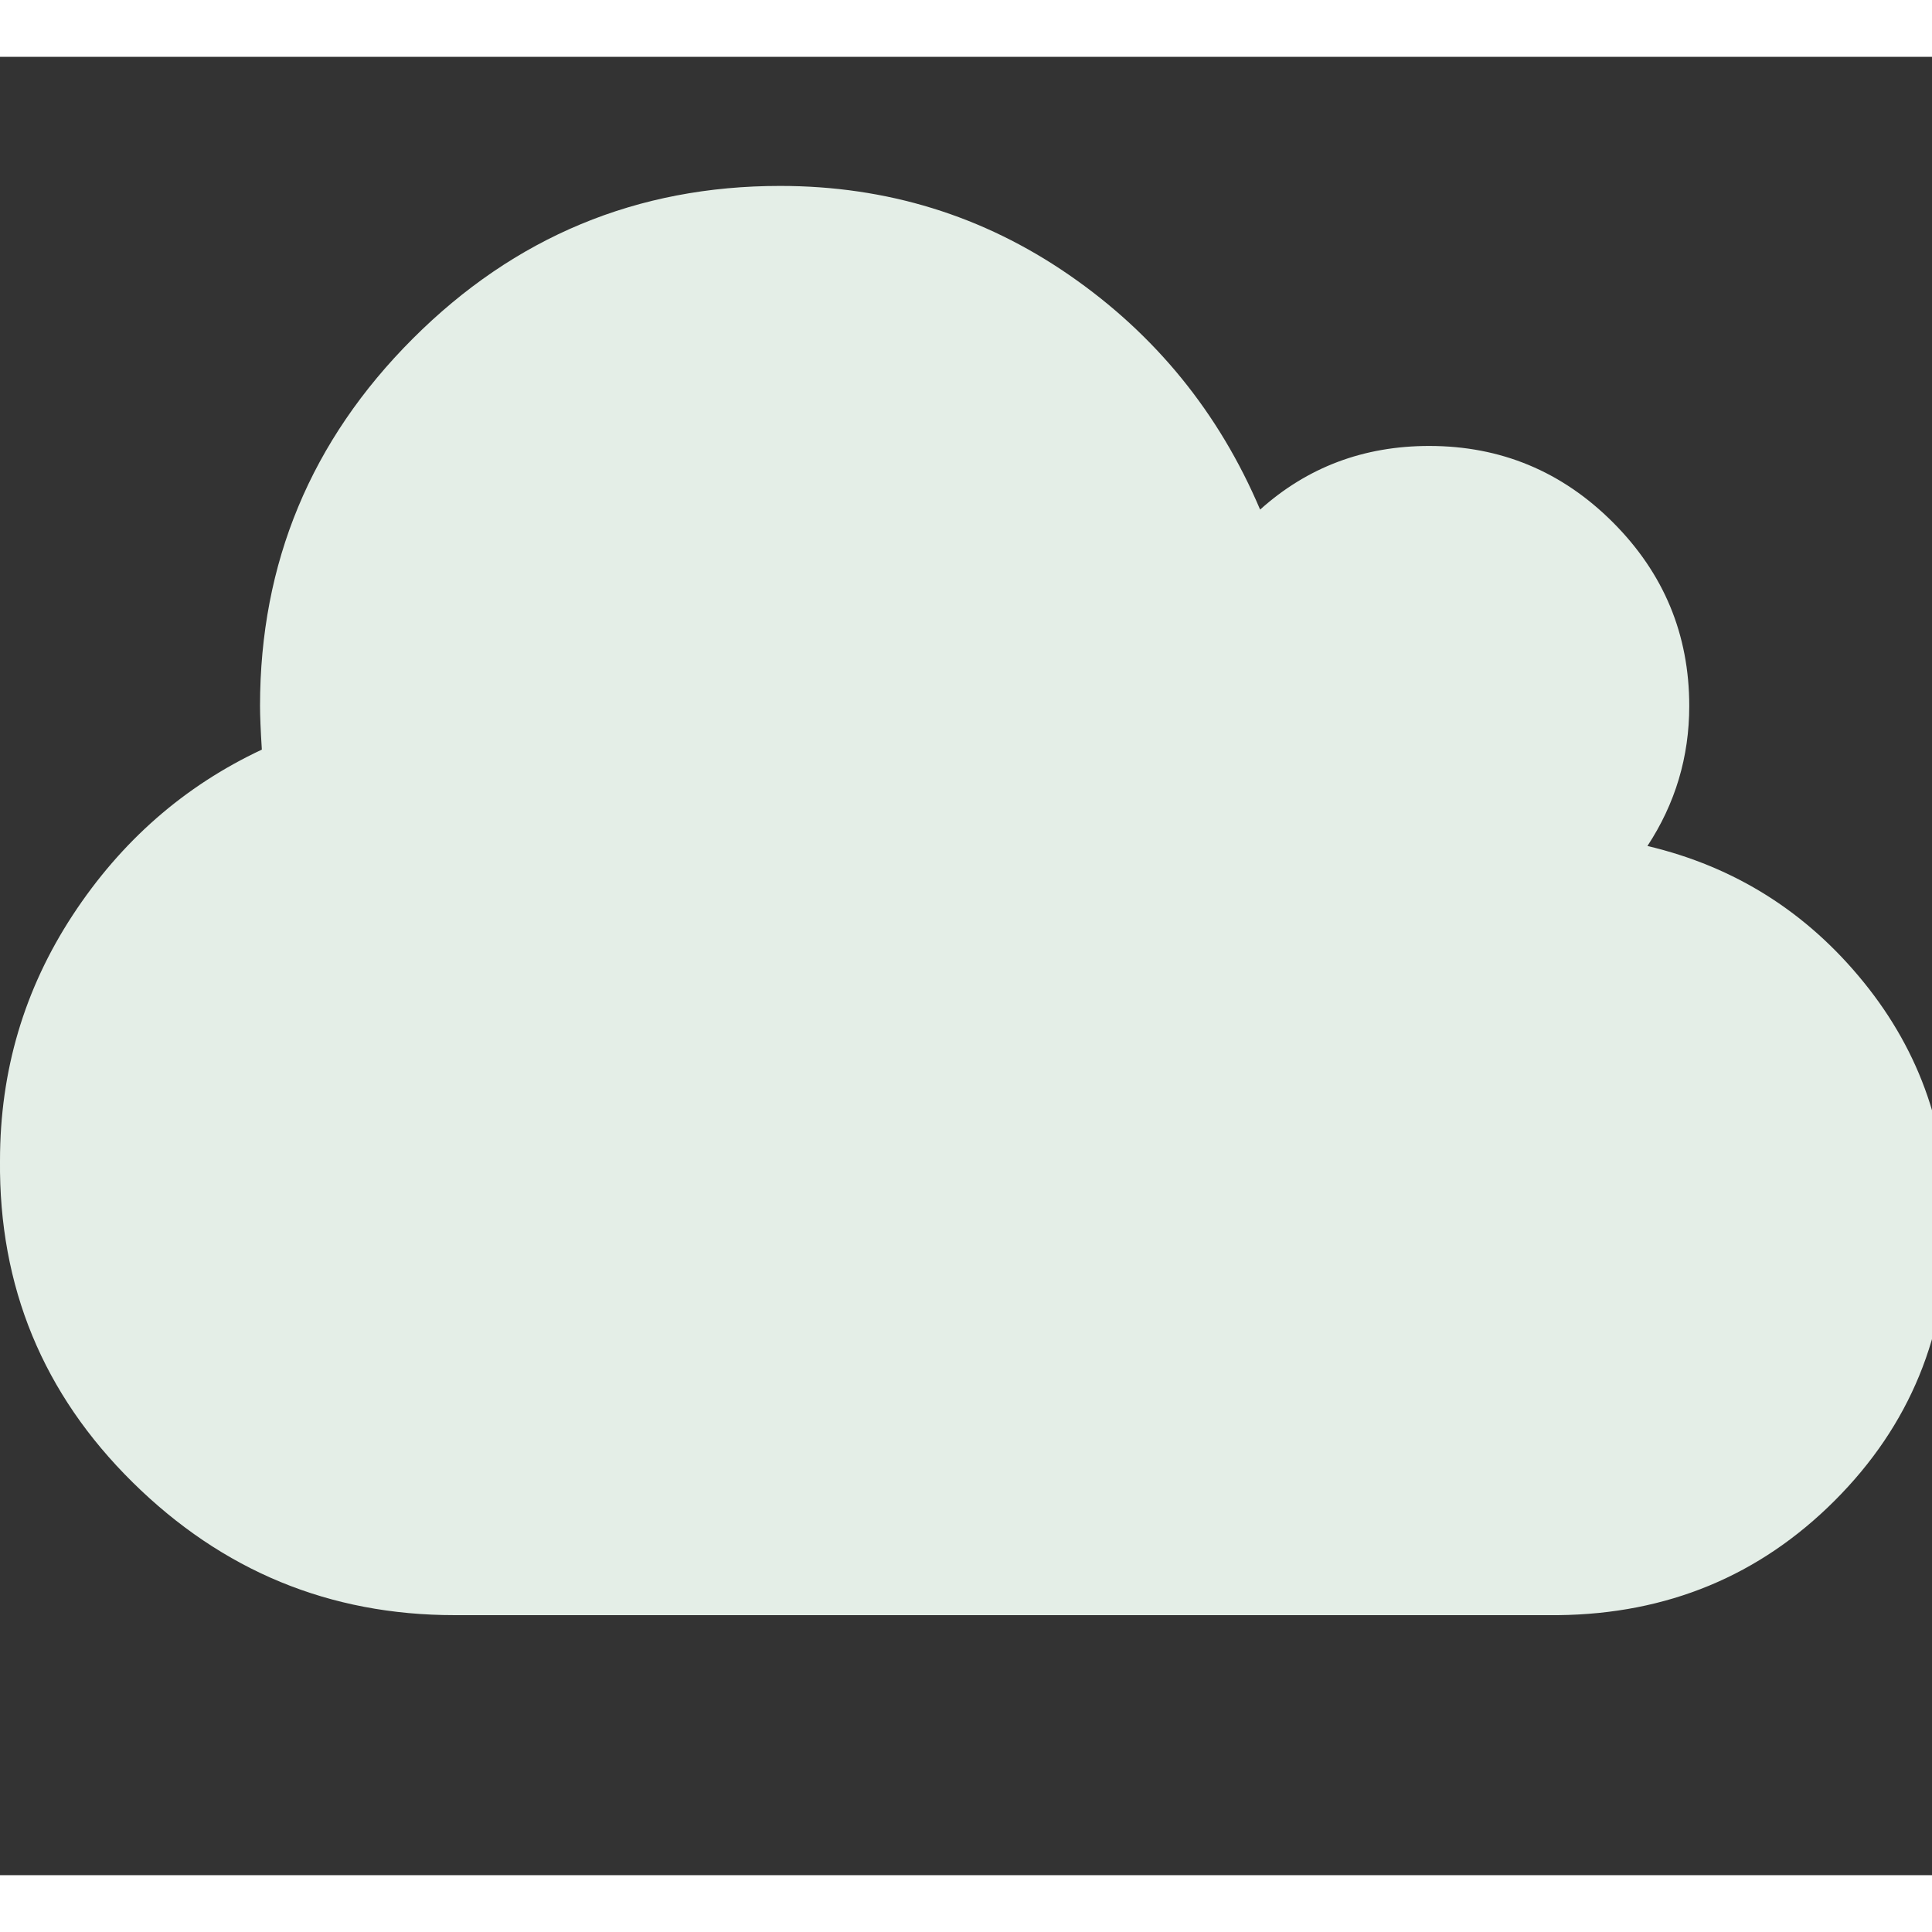 <?xml version="1.0"?>
<svg xmlns="http://www.w3.org/2000/svg" version="1.1" width="18" height="18" viewBox="0 0 34 32">
<rect x="0" y="0" width="34" height="32" fill="#333333" stroke="none"/>
<title>cloud</title>
<path fill="#e4eee7" d="M34.272 20.576q0 2.848-1.984 4.832t-4.864 2.016h-19.424q-3.296 0-5.664-2.336t-2.336-5.664q0-2.368 1.28-4.32t3.328-2.912q-0.032-0.512-0.032-0.768 0-3.776 2.688-6.464t6.464-2.688q2.816 0 5.088 1.568t3.36 4.128q1.248-1.12 2.976-1.12 1.888 0 3.232 1.344t1.344 3.232q0 1.344-0.736 2.464 2.304 0.544 3.808 2.4t1.472 4.288z"/>
</svg>
